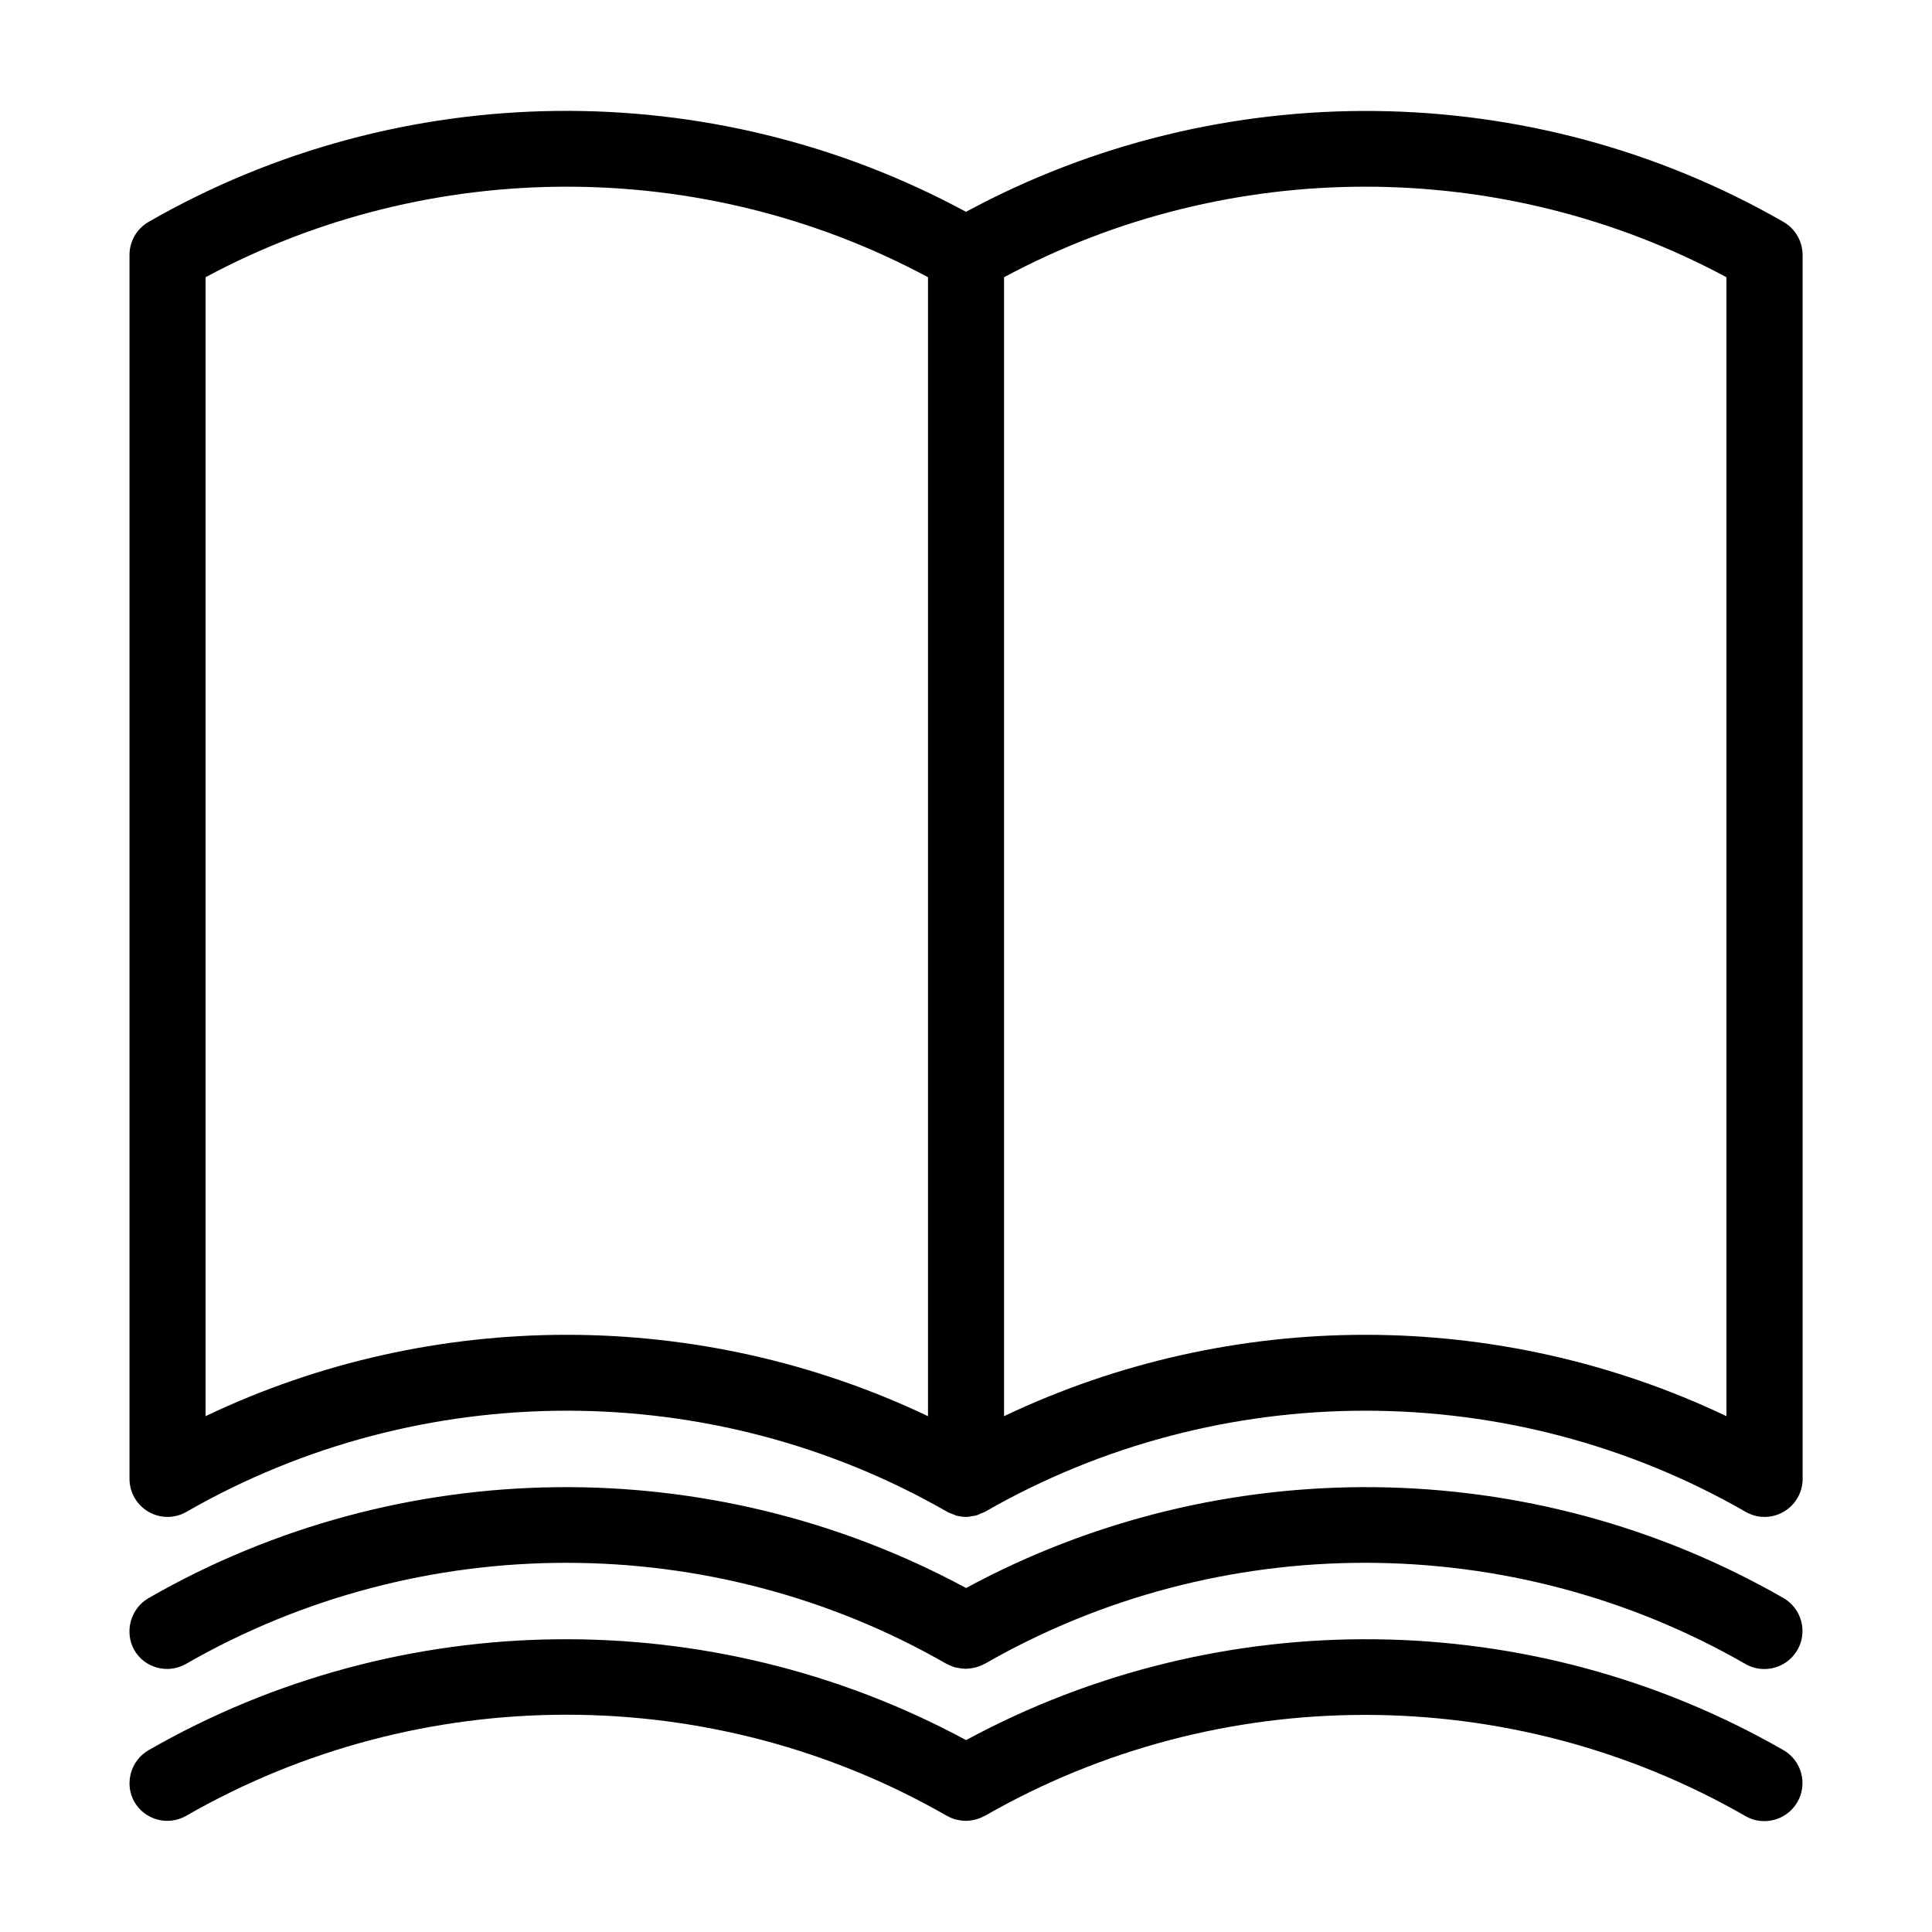 <?xml version="1.0" encoding="UTF-8"?>
<!-- The Best Svg Icon site in the world: iconSvg.co, Visit us! https://iconsvg.co -->
<svg fill="#000000" width="800px" height="800px" version="1.1" viewBox="144 144 512 512" xmlns="http://www.w3.org/2000/svg">
 <path d="m616.64 202.81c-66.703-38.34-149.18-39.145-216.64-2.672-67.461-36.527-149.93-35.668-216.64 2.672-3.125 1.812-5.039 5.141-5.039 8.715v324.4c0 3.578 1.914 6.902 5.039 8.715s6.953 1.812 10.078 0c62.172-35.719 139.4-35.719 201.57 0 0.504 0.301 1.059 0.453 1.562 0.656 0.301 0.102 0.555 0.25 0.855 0.352 0.855 0.203 1.715 0.352 2.57 0.352 0.656 0 1.258-0.152 1.914-0.25 0.203-0.051 0.453-0.051 0.656-0.102 0.453-0.102 0.906-0.352 1.359-0.555 0.352-0.152 0.754-0.25 1.109-0.453 62.172-35.719 139.4-35.719 201.57 0 1.562 0.906 3.273 1.359 5.039 1.359 1.762 0 3.477-0.453 5.039-1.359 3.125-1.812 5.039-5.141 5.039-8.715l-0.004-324.4c-0.051-3.578-1.965-6.953-5.09-8.715zm-418.16 316.49v-301.83c59.551-31.992 131.9-31.992 191.45 0v301.83c-30.18-14.359-62.977-21.562-95.723-21.562-32.754 0-65.551 7.152-95.727 21.562zm403.05 0c-30.18-14.359-62.977-21.562-95.723-21.562-32.746 0-65.547 7.203-95.723 21.562l-0.004-301.83c59.551-31.992 131.9-31.992 191.45 0zm18.789 61.969c-1.863 3.223-5.238 5.039-8.766 5.039-1.715 0-3.426-0.402-5.039-1.359-62.172-35.719-139.4-35.719-201.57 0h-0.051c-0.051 0.051-0.102 0.051-0.203 0.102-0.656 0.352-1.309 0.605-2.016 0.805-0.25 0.051-0.453 0.102-0.707 0.152-0.555 0.102-1.109 0.203-1.664 0.203-0.152 0-0.301 0.051-0.453 0.051-0.102 0-0.203-0.051-0.301-0.051-0.656 0-1.258-0.102-1.863-0.25-0.152-0.051-0.301-0.051-0.402-0.051-0.754-0.203-1.461-0.504-2.168-0.855-0.102-0.051-0.152-0.051-0.25-0.102-62.172-35.719-139.4-35.719-201.57 0-4.836 2.769-10.984 1.109-13.754-3.727-2.617-4.793-0.953-10.941 3.832-13.711 66.703-38.34 149.13-39.145 216.64-2.672 67.461-36.477 149.93-35.668 216.64 2.672 4.789 2.769 6.453 8.918 3.68 13.754zm0 40.305c-1.863 3.223-5.238 5.039-8.766 5.039-1.715 0-3.426-0.402-5.039-1.359-62.172-35.719-139.4-35.719-201.57 0h-0.051c-0.051 0.051-0.102 0.051-0.203 0.102-0.656 0.352-1.309 0.605-2.016 0.805-0.203 0.051-0.453 0.102-0.656 0.152-0.555 0.102-1.109 0.203-1.664 0.203-0.152 0-0.301 0.051-0.453 0.051-0.102 0-0.203-0.051-0.301-0.051-0.656 0-1.309-0.102-1.914-0.25-0.102-0.051-0.25-0.051-0.352-0.051-0.754-0.203-1.461-0.504-2.168-0.906-0.102-0.051-0.152-0.051-0.25-0.102-62.172-35.719-139.4-35.719-201.57 0-4.836 2.769-10.984 1.109-13.754-3.727-2.668-4.742-1.004-10.891 3.781-13.66 66.703-38.34 149.13-39.145 216.64-2.672 67.461-36.477 149.93-35.668 216.64 2.672 4.789 2.769 6.453 8.918 3.68 13.754z"/>
</svg>